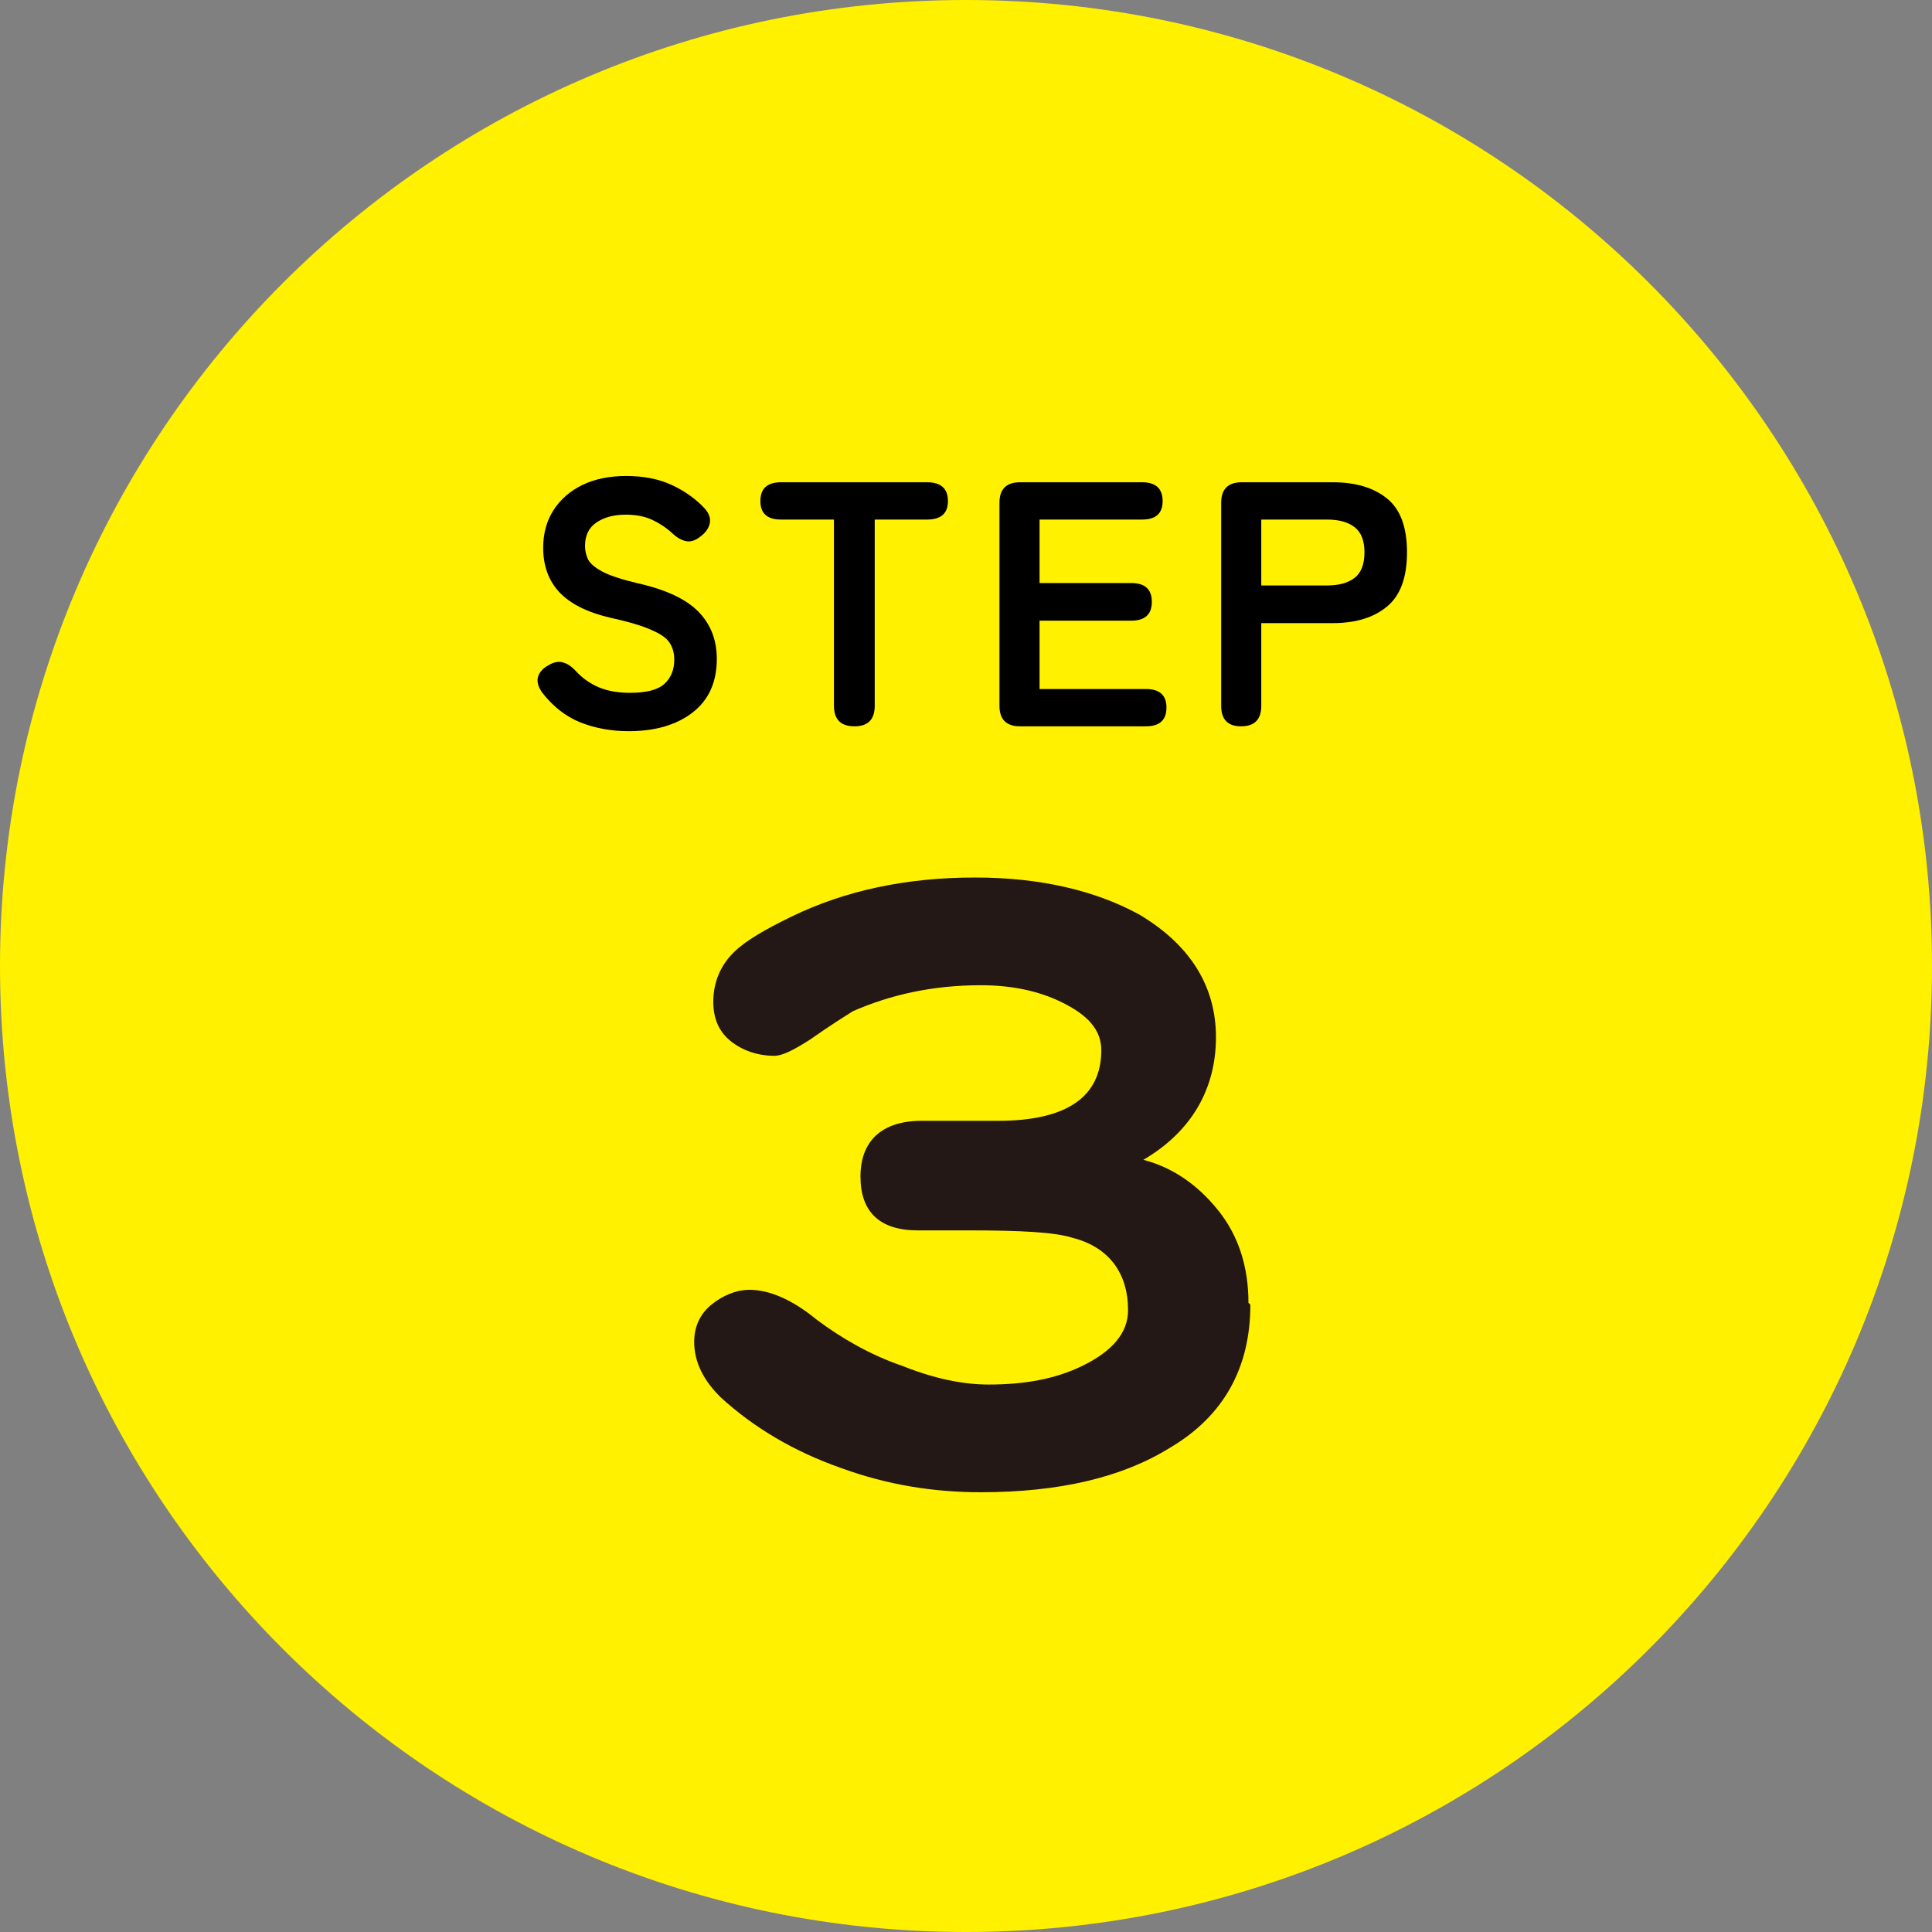 <svg width="66" height="66" viewBox="0 0 66 66" fill="none" xmlns="http://www.w3.org/2000/svg">
<rect x="0" y="0" width="66" height="66" fill="#808080" stroke="none"/>
<path d="M33 66C51.225 66 66 51.225 66 33C66 14.775 51.225 0 33 0C14.775 0 0 14.775 0 33C0 51.225 14.775 66 33 66Z" fill="#FFF100"/>
<path d="M42.396 24.812C41.944 24.812 41.717 24.578 41.717 24.109V17.178C41.717 16.709 41.952 16.475 42.42 16.475H45.528C46.306 16.475 46.922 16.658 47.374 17.023C47.835 17.388 48.065 18.003 48.065 18.869C48.065 19.734 47.835 20.354 47.374 20.727C46.922 21.1 46.306 21.287 45.528 21.287H43.087V24.109C43.087 24.578 42.857 24.812 42.396 24.812ZM43.087 20H45.338C45.743 20 46.056 19.913 46.279 19.738C46.501 19.564 46.612 19.274 46.612 18.869C46.612 18.472 46.501 18.186 46.279 18.012C46.056 17.837 45.743 17.749 45.338 17.749H43.087V20Z" fill="black"/>
<path d="M34.846 24.812C34.378 24.812 34.143 24.578 34.143 24.109V17.178C34.143 16.709 34.378 16.475 34.846 16.475H39.014C39.483 16.475 39.717 16.689 39.717 17.118C39.717 17.539 39.483 17.749 39.014 17.749H35.513V19.917H38.645C39.114 19.917 39.348 20.131 39.348 20.56C39.348 20.989 39.114 21.203 38.645 21.203H35.513V23.538H39.145C39.614 23.538 39.848 23.748 39.848 24.169C39.848 24.598 39.614 24.812 39.145 24.812H34.846Z" fill="black"/>
<path d="M29.192 24.812C28.723 24.812 28.489 24.578 28.489 24.109V17.749H26.679C26.21 17.749 25.976 17.539 25.976 17.118C25.976 16.689 26.21 16.475 26.679 16.475H31.669C32.145 16.475 32.383 16.689 32.383 17.118C32.383 17.539 32.145 17.749 31.669 17.749H29.882V24.109C29.882 24.578 29.652 24.812 29.192 24.812Z" fill="black"/>
<path d="M21.474 24.978C20.886 24.978 20.338 24.878 19.83 24.68C19.322 24.474 18.885 24.132 18.52 23.656C18.385 23.465 18.337 23.291 18.377 23.132C18.425 22.965 18.544 22.83 18.735 22.727C18.917 22.616 19.084 22.584 19.235 22.631C19.386 22.671 19.536 22.774 19.687 22.941C19.902 23.171 20.156 23.35 20.45 23.477C20.751 23.604 21.108 23.668 21.521 23.668C22.077 23.668 22.466 23.568 22.689 23.37C22.919 23.163 23.034 22.886 23.034 22.536C23.034 22.314 22.982 22.123 22.879 21.965C22.784 21.806 22.577 21.659 22.26 21.524C21.95 21.381 21.47 21.238 20.819 21.095C20.049 20.913 19.477 20.623 19.104 20.226C18.738 19.829 18.556 19.325 18.556 18.713C18.556 18.229 18.671 17.804 18.901 17.439C19.139 17.066 19.469 16.776 19.89 16.569C20.319 16.363 20.819 16.26 21.39 16.26C21.986 16.26 22.506 16.363 22.951 16.569C23.395 16.776 23.768 17.042 24.07 17.367C24.221 17.534 24.28 17.701 24.249 17.868C24.217 18.034 24.114 18.185 23.939 18.32C23.764 18.463 23.598 18.519 23.439 18.487C23.28 18.455 23.121 18.364 22.962 18.213C22.764 18.03 22.538 17.88 22.284 17.76C22.029 17.641 21.728 17.582 21.378 17.582C20.966 17.582 20.628 17.673 20.366 17.856C20.112 18.03 19.985 18.296 19.985 18.654C19.985 18.812 20.021 18.967 20.092 19.118C20.172 19.261 20.338 19.4 20.592 19.535C20.854 19.67 21.255 19.801 21.795 19.928C22.748 20.142 23.435 20.464 23.856 20.893C24.276 21.321 24.487 21.861 24.487 22.512C24.487 23.306 24.209 23.918 23.653 24.346C23.105 24.767 22.379 24.978 21.474 24.978Z" fill="black"/>
<path d="M42.714 44.57C42.714 46.727 41.8 48.376 39.972 49.455C38.34 50.47 36.185 50.977 33.508 50.977C31.876 50.977 30.309 50.724 28.742 50.153C27.11 49.582 25.738 48.757 24.628 47.742C24.041 47.171 23.714 46.536 23.714 45.839C23.714 45.331 23.91 44.887 24.302 44.57C24.694 44.252 25.151 44.062 25.608 44.062C26.261 44.062 27.044 44.379 27.893 45.077C28.742 45.712 29.721 46.283 30.831 46.663C31.941 47.107 32.92 47.298 33.769 47.298C35.01 47.298 36.055 47.107 36.969 46.663C38.013 46.156 38.536 45.521 38.536 44.76C38.536 43.491 37.883 42.603 36.642 42.286C36.055 42.095 34.879 42.032 33.116 42.032H31.354C30.048 42.032 29.395 41.398 29.395 40.192C29.395 38.987 30.113 38.289 31.484 38.289C31.745 38.289 32.202 38.289 32.79 38.289C33.378 38.289 33.835 38.289 34.096 38.289C36.446 38.289 37.622 37.464 37.622 35.878C37.622 35.18 37.164 34.672 36.25 34.228C35.467 33.848 34.553 33.657 33.508 33.657C31.876 33.657 30.439 33.974 29.134 34.545C28.938 34.672 28.415 34.99 27.697 35.497C27.11 35.878 26.718 36.068 26.457 36.068C25.869 36.068 25.347 35.878 24.955 35.561C24.563 35.243 24.367 34.799 24.367 34.228C24.367 33.53 24.628 32.959 25.085 32.515C25.477 32.135 26.13 31.754 27.044 31.31C28.872 30.422 30.962 29.977 33.312 29.977C35.532 29.977 37.426 30.422 38.927 31.246C40.625 32.261 41.539 33.657 41.539 35.434C41.539 37.21 40.69 38.669 39.058 39.621C40.037 39.875 40.886 40.446 41.604 41.334C42.323 42.222 42.649 43.301 42.649 44.506L42.714 44.57Z" fill="#231815"/>
</svg>
